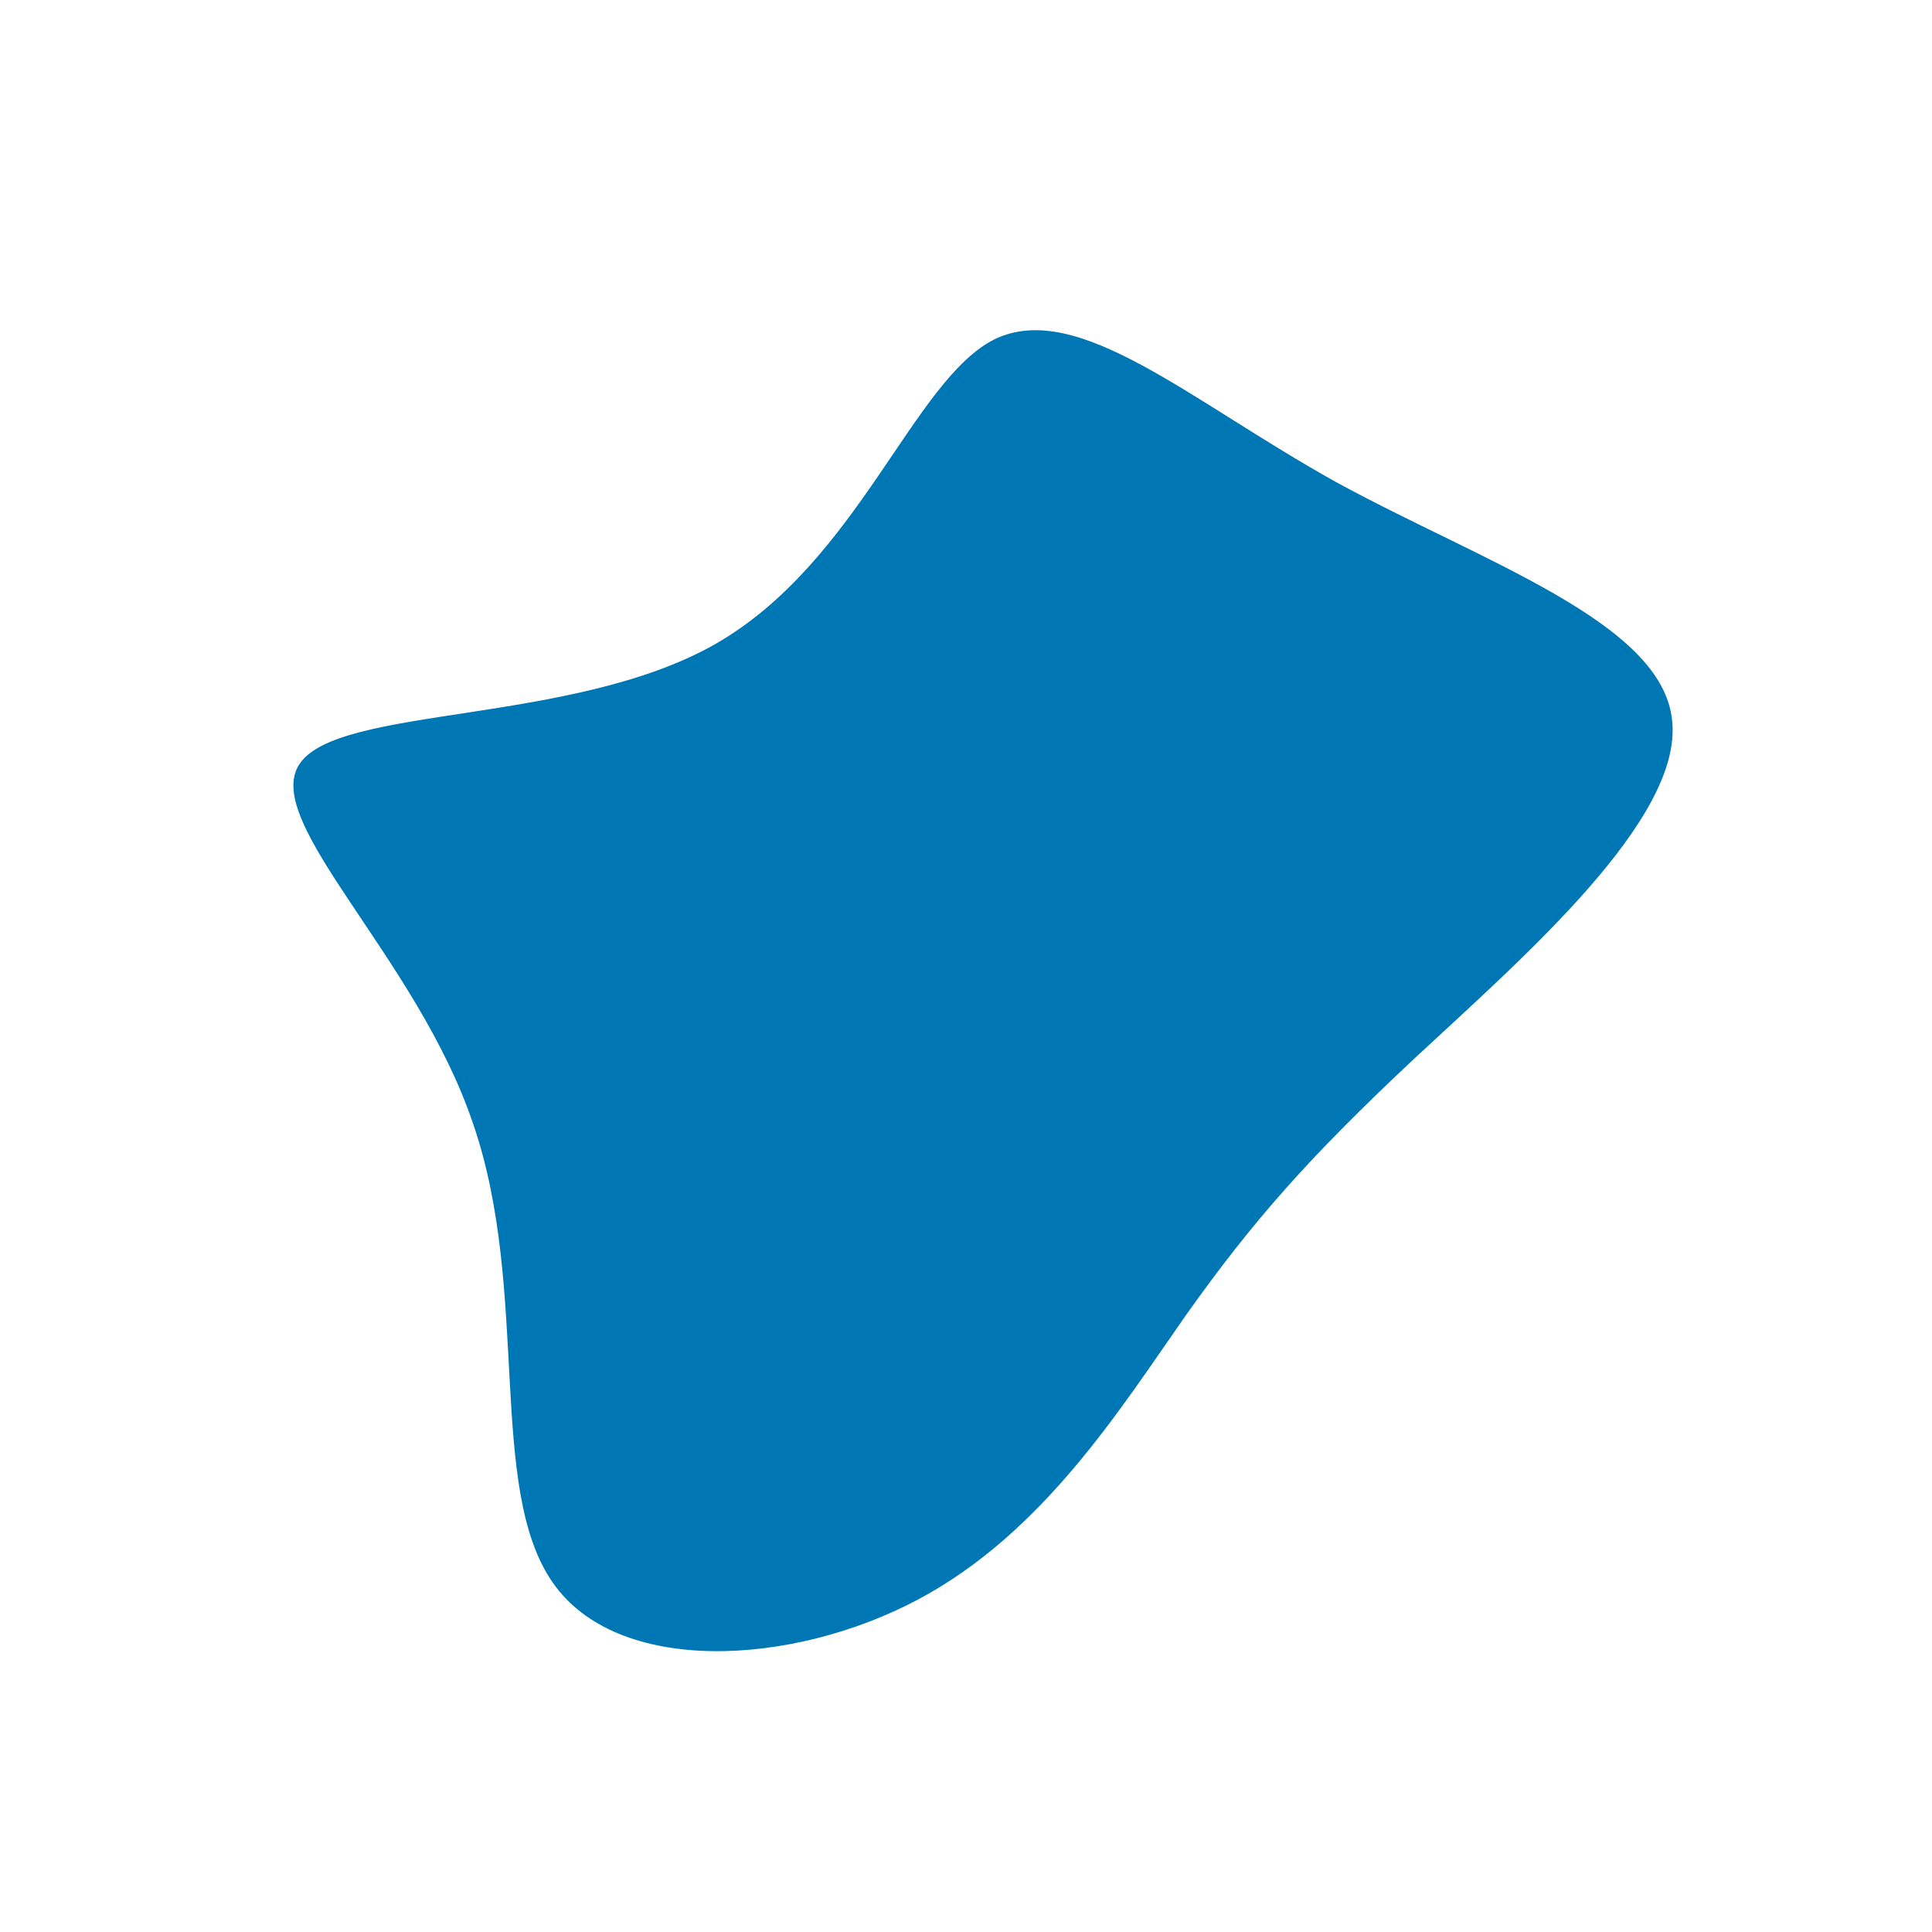 <svg xmlns="http://www.w3.org/2000/svg" xmlns:xlink="http://www.w3.org/1999/xlink" width="1200" zoomAndPan="magnify" viewBox="0 0 900 900" height="1200" preserveAspectRatio="xMidYMid meet"><g id="d36b25f893"><path style=" stroke:none;fill-rule:nonzero;fill:#0077b5;fill-opacity:1;" d="M 622.352 224.551 C 690.75 261.898 774.449 289.801 778.949 335.699 C 783.898 381.602 709.648 445.949 659.25 492.75 C 609.301 539.551 583.648 568.801 552.602 612.449 C 522 656.102 486 714.148 427.5 745.199 C 369 776.25 287.551 780.75 257.398 737.102 C 226.801 693 247.051 601.199 220.5 523.801 C 194.398 445.949 121.5 382.949 139.5 355.949 C 157.5 328.5 266.398 337.949 333 300.148 C 400.051 261.898 425.25 176.852 463.5 157.949 C 502.199 139.5 554.398 186.75 622.352 224.551 Z M 622.352 224.551 "></path></g></svg>